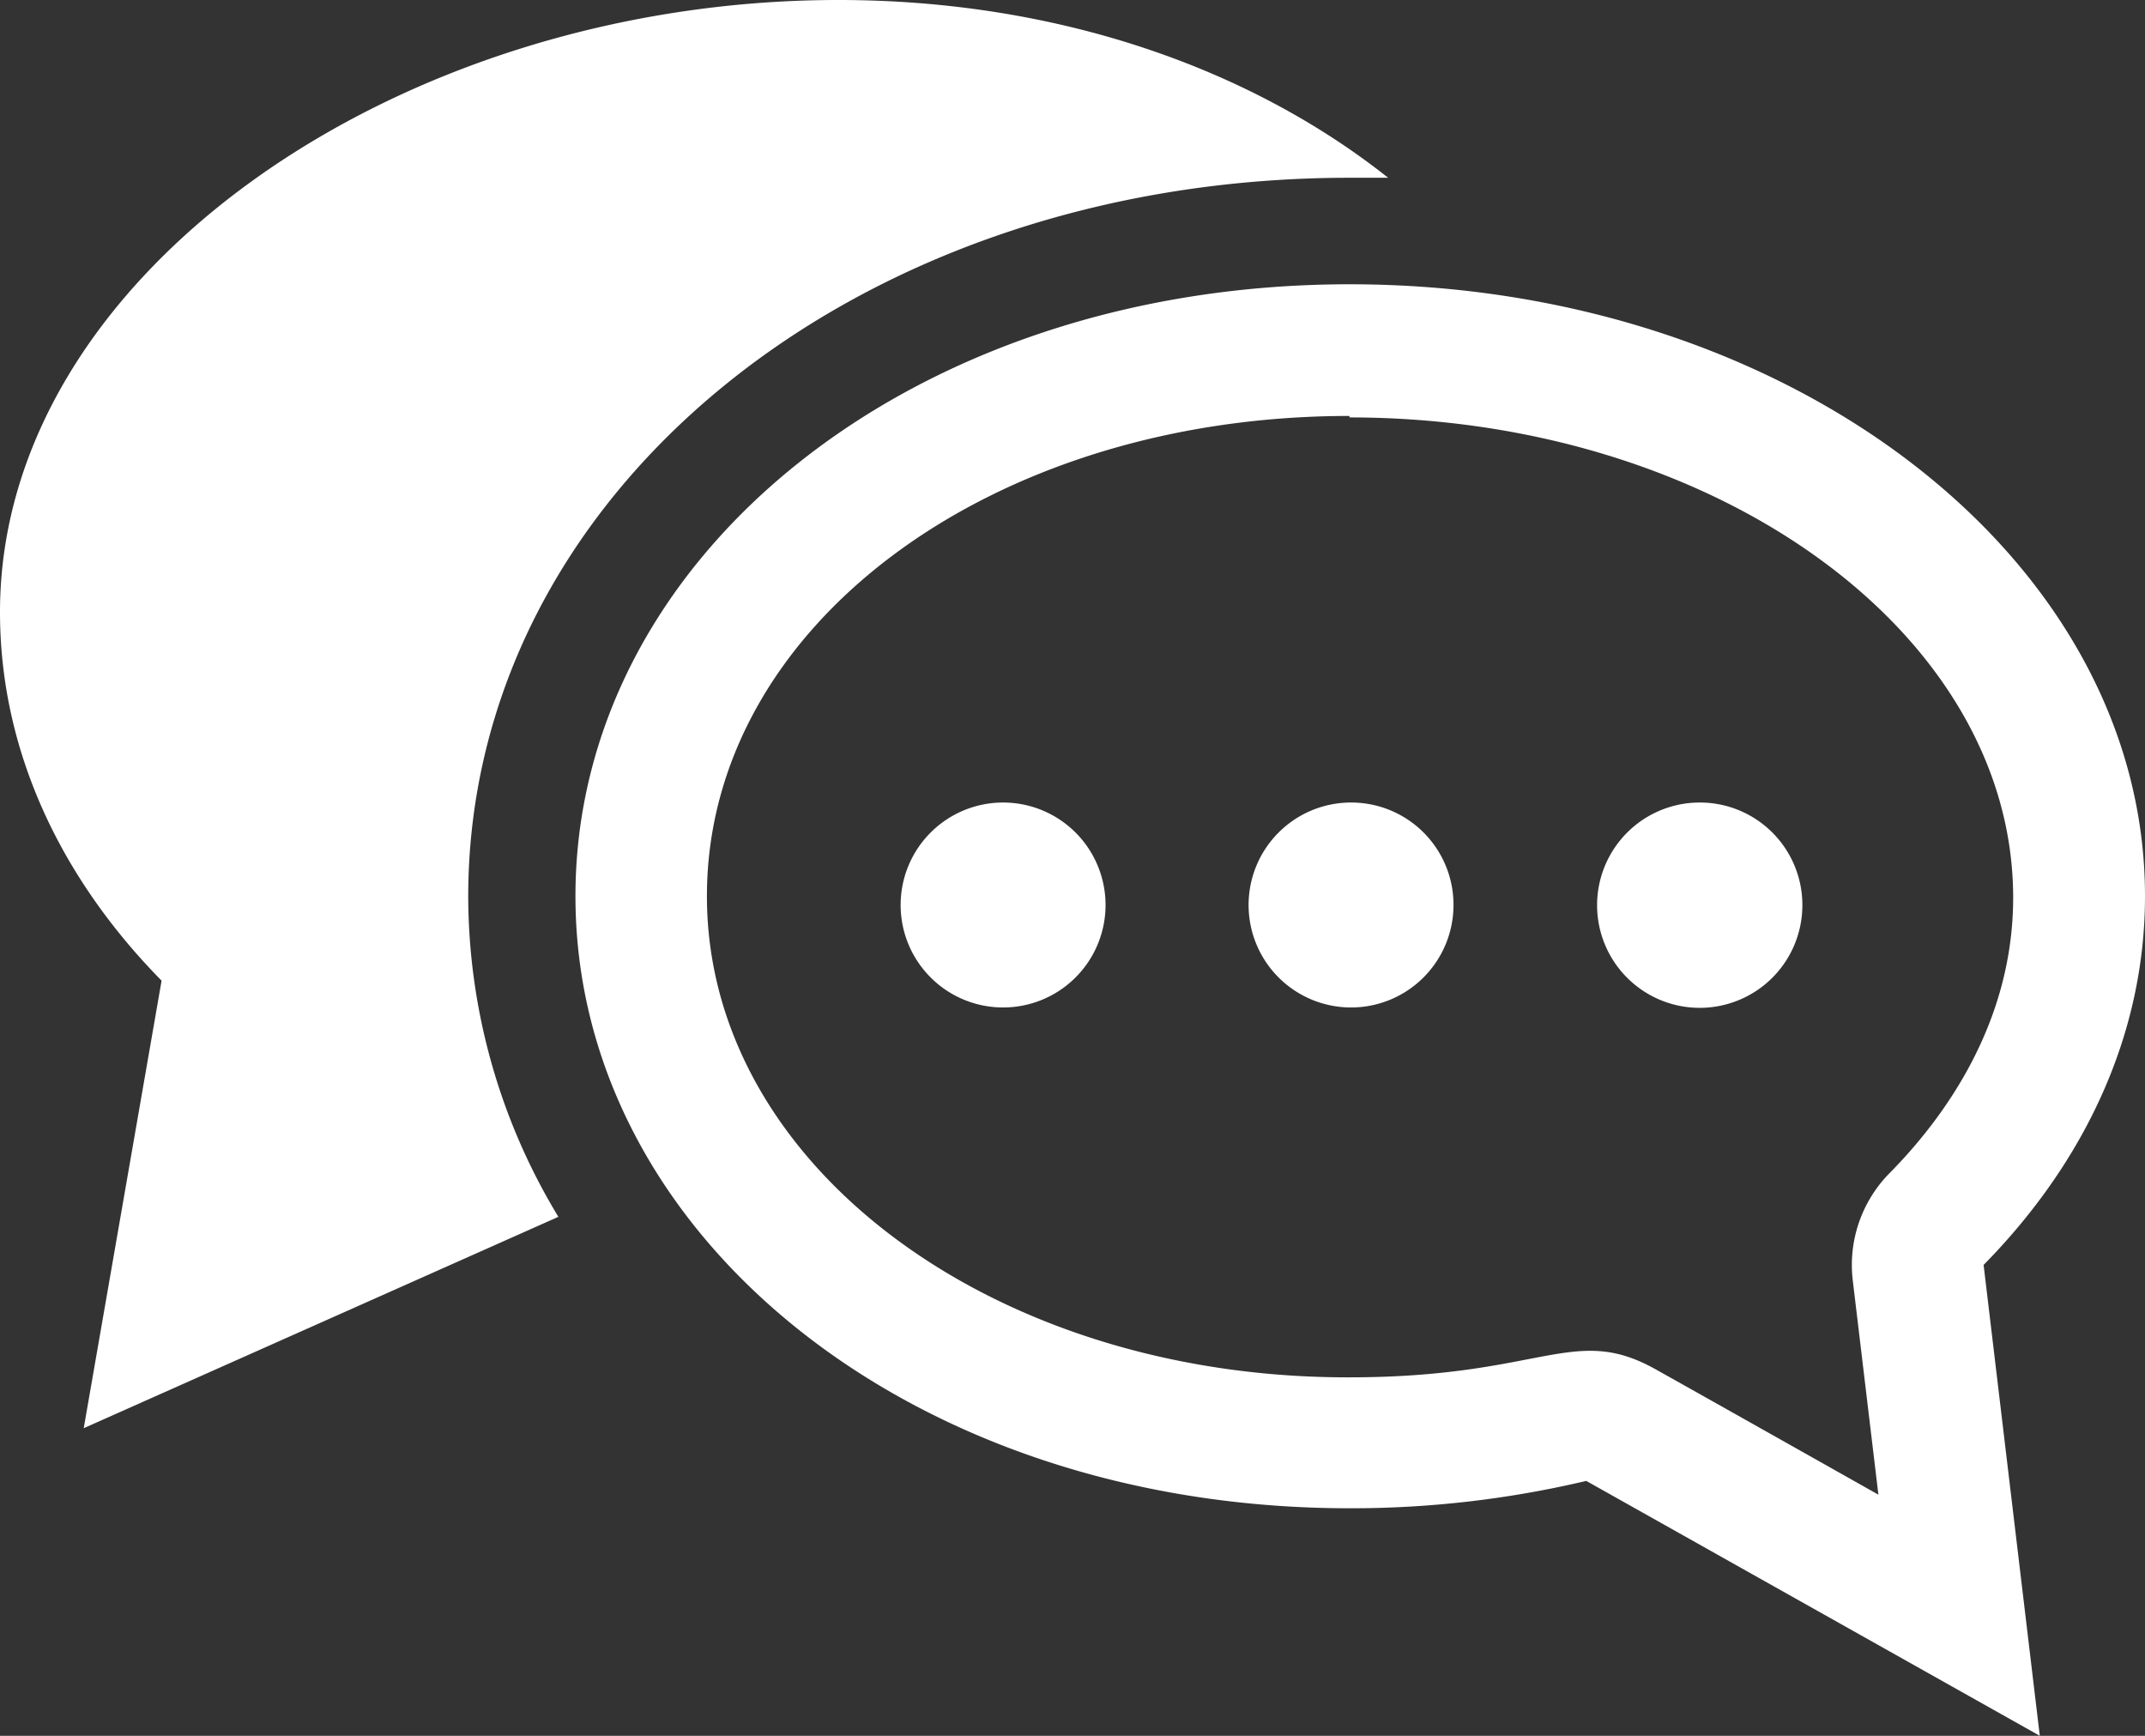 <svg xmlns="http://www.w3.org/2000/svg" viewBox="0 0 116.82 94.52"><rect x="0" y="0" width="116.82" height="94.52" fill="#333333" stroke="none"/><defs><style>.cls-1{fill:#fff;}</style></defs><title>COM-icon</title><g id="Capa_2" data-name="Capa 2"><g id="Capa_1-2" data-name="Capa 1"><path class="cls-1" d="M79.16,49.28a5.58,5.58,0,1,1-5.58-5.58,5.57,5.57,0,0,1,5.58,5.58Zm19,0a5.59,5.59,0,1,1-5.58-5.58,5.58,5.58,0,0,1,5.58,5.58ZM54.63,43.7a5.58,5.58,0,1,0,5.58,5.58,5.58,5.58,0,0,0-5.58-5.58ZM73.5,15.48c23.94,0,43.32,14.92,43.32,33.32,0,7.55-3.29,14.49-8.79,20.08l3.06,25.64L86.39,80.64A55.64,55.64,0,0,1,73.5,82.13c-23.92,0-42.16-14.92-42.16-33.33S49.58,15.48,73.5,15.48Zm0,7.17c-19.61,0-35,11.48-35,26.15S54.12,75.05,73.5,75c10.54,0,12.2-2.94,16.68-.43s12.12,6.82,12.12,6.82l-1.39-11.62a7.12,7.12,0,0,1,2-5.89c3.07-3.11,6.73-8.25,6.73-15,0-14.42-16.22-26.15-36.15-26.15ZM4.56,77.77,8.8,53.4C3.3,47.81,0,40.88,0,33.33,0,14.93,21.73,0,45.66,0,57.57,0,68.06,3.7,75.6,9.68c-.7,0-1.39,0-2.1,0-26.91,0-48,17.2-48,39.16a33.77,33.77,0,0,0,4.91,17.42Z"/></g></g></svg>